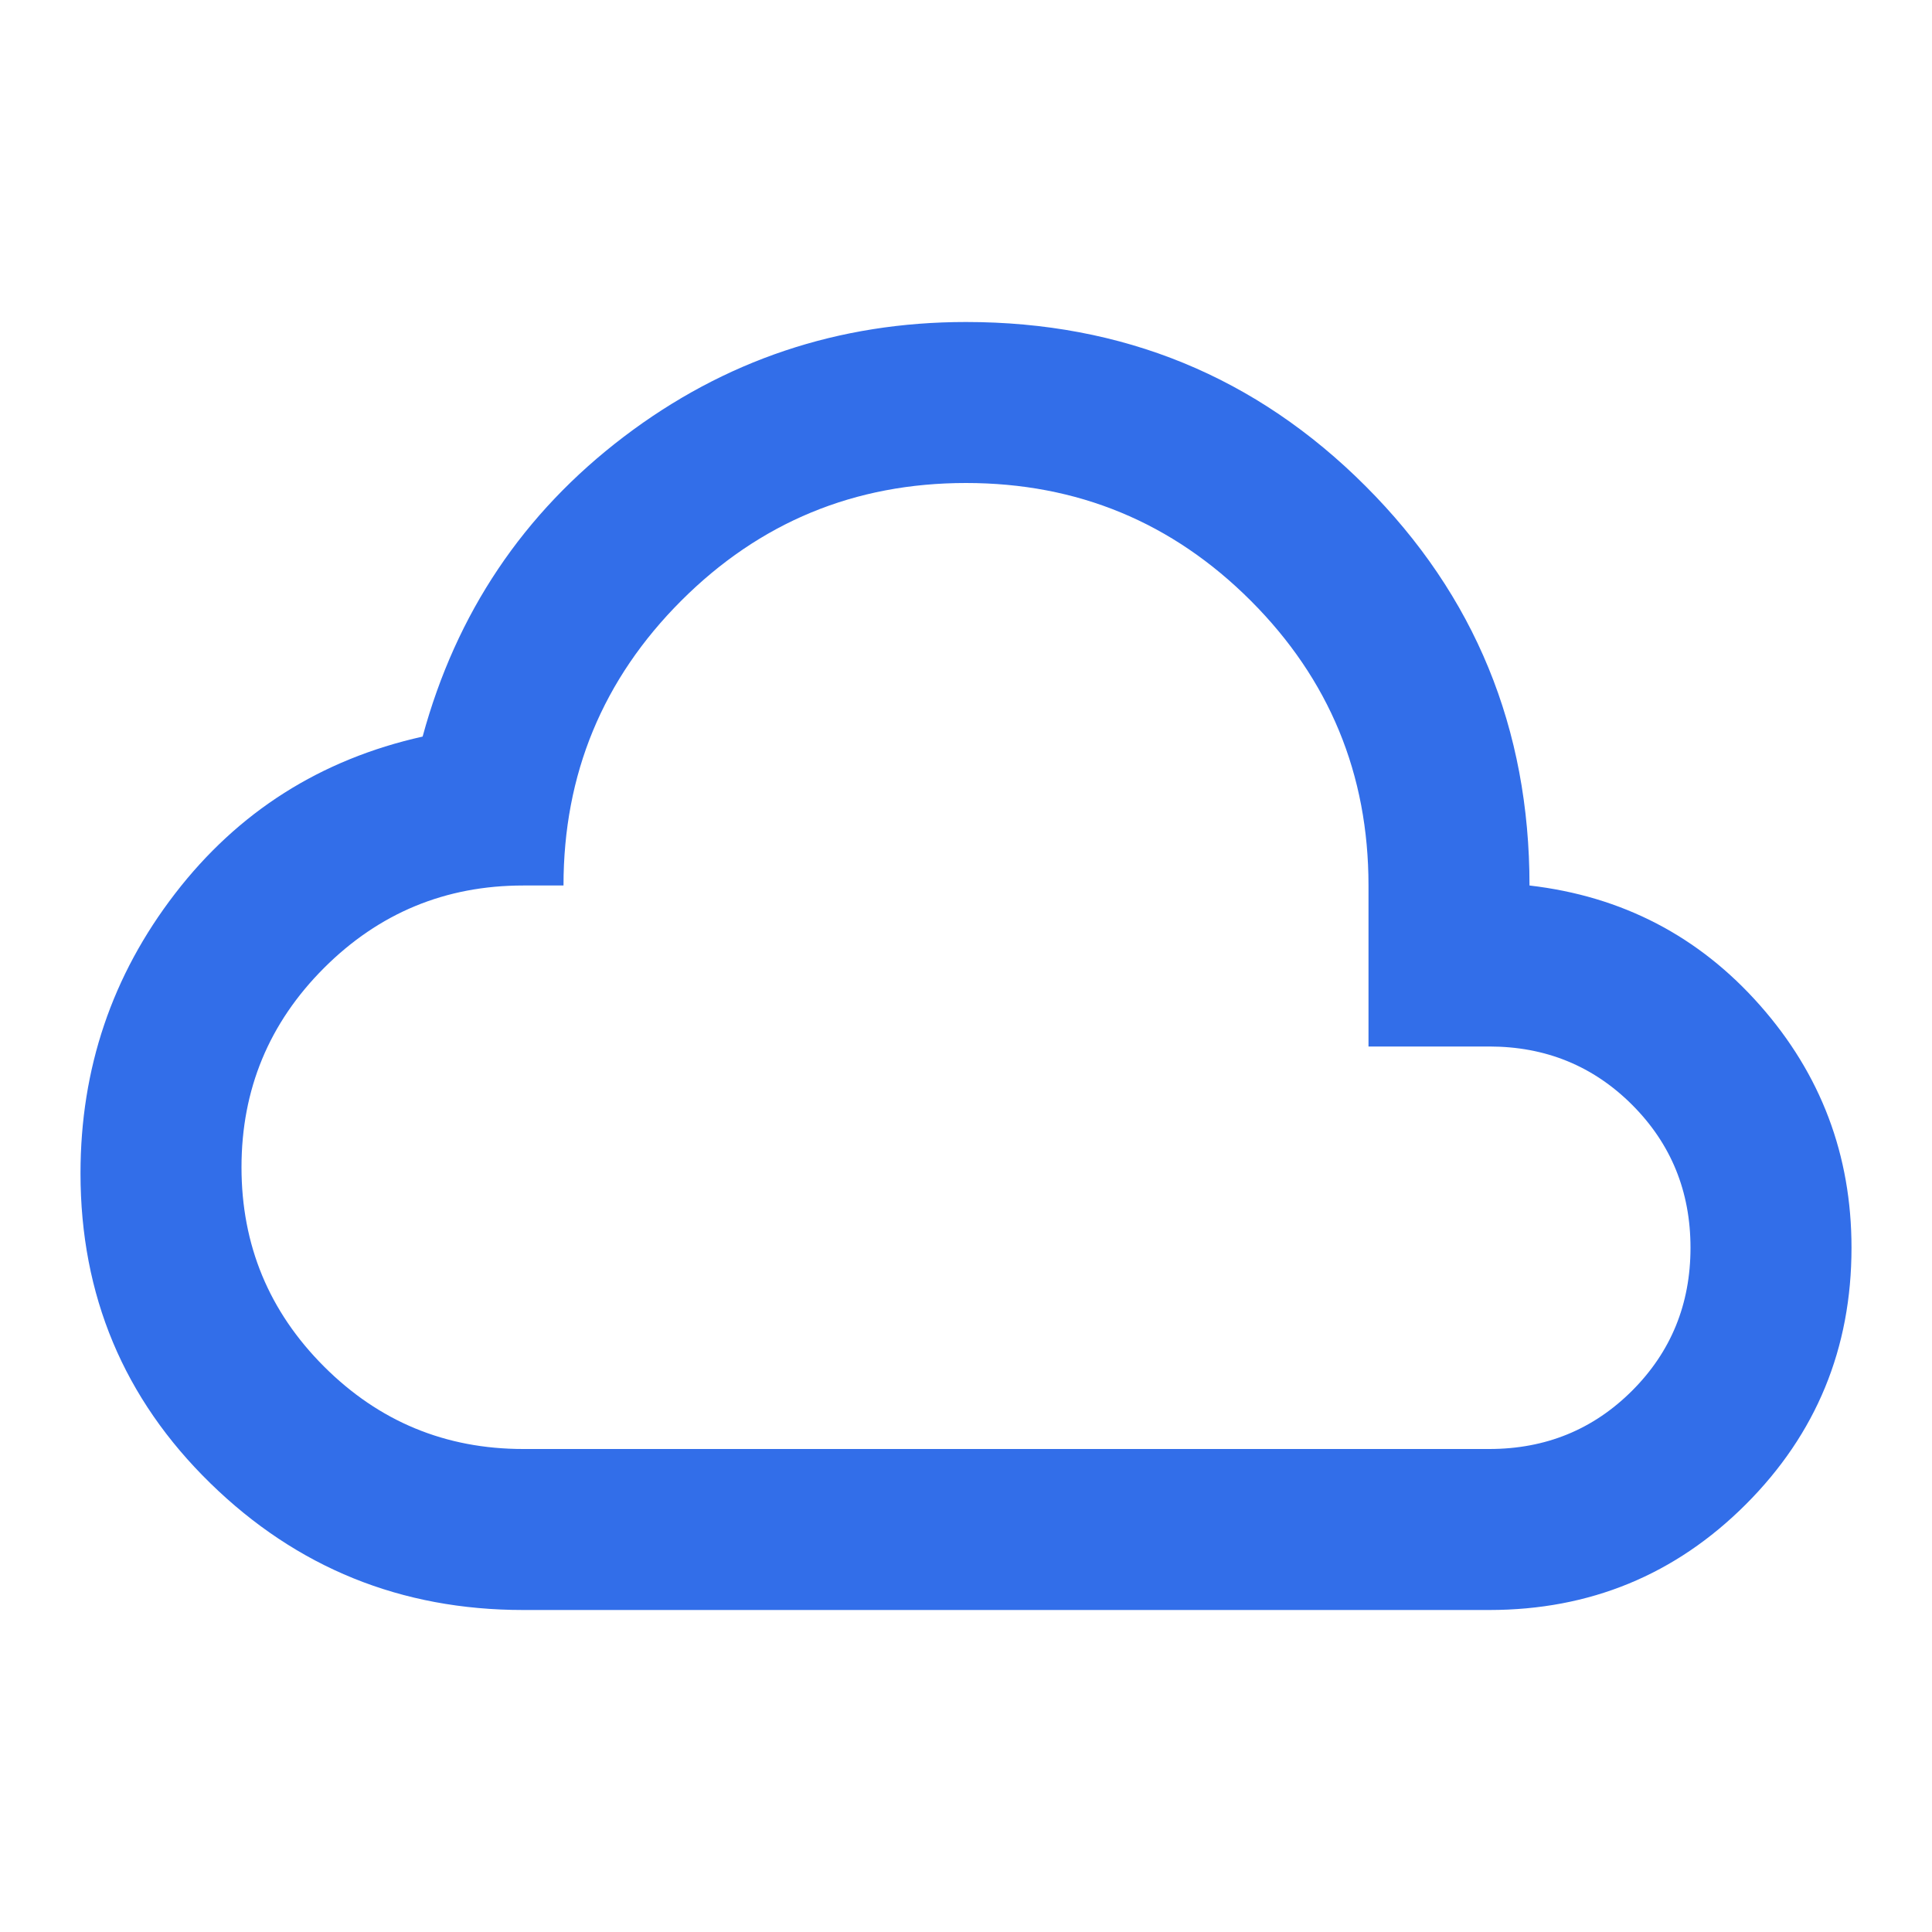 <svg width="60" height="60" viewBox="0 0 60 60" fill="none" xmlns="http://www.w3.org/2000/svg">
<path d="M16.25 50C12.458 50 9.219 48.688 6.531 46.062C3.844 43.438 2.5 40.229 2.5 36.438C2.5 33.188 3.479 30.292 5.438 27.75C7.396 25.208 9.958 23.583 13.125 22.875C14.167 19.042 16.25 15.938 19.375 13.562C22.5 11.188 26.042 10 30 10C34.875 10 39.01 11.698 42.406 15.094C45.802 18.49 47.5 22.625 47.5 27.5C50.375 27.833 52.76 29.073 54.656 31.219C56.552 33.365 57.5 35.875 57.5 38.75C57.5 41.875 56.406 44.531 54.219 46.719C52.031 48.906 49.375 50 46.25 50H16.25ZM16.25 45H46.25C48 45 49.479 44.396 50.688 43.188C51.896 41.979 52.5 40.5 52.5 38.75C52.5 37 51.896 35.521 50.688 34.312C49.479 33.104 48 32.5 46.25 32.5H42.5V27.5C42.5 24.042 41.281 21.094 38.844 18.656C36.406 16.219 33.458 15 30 15C26.542 15 23.594 16.219 21.156 18.656C18.719 21.094 17.5 24.042 17.5 27.5H16.25C13.833 27.5 11.771 28.354 10.062 30.062C8.354 31.771 7.5 33.833 7.5 36.25C7.5 38.667 8.354 40.729 10.062 42.438C11.771 44.146 13.833 45 16.25 45Z" fill="#326EE9"/>
</svg>
